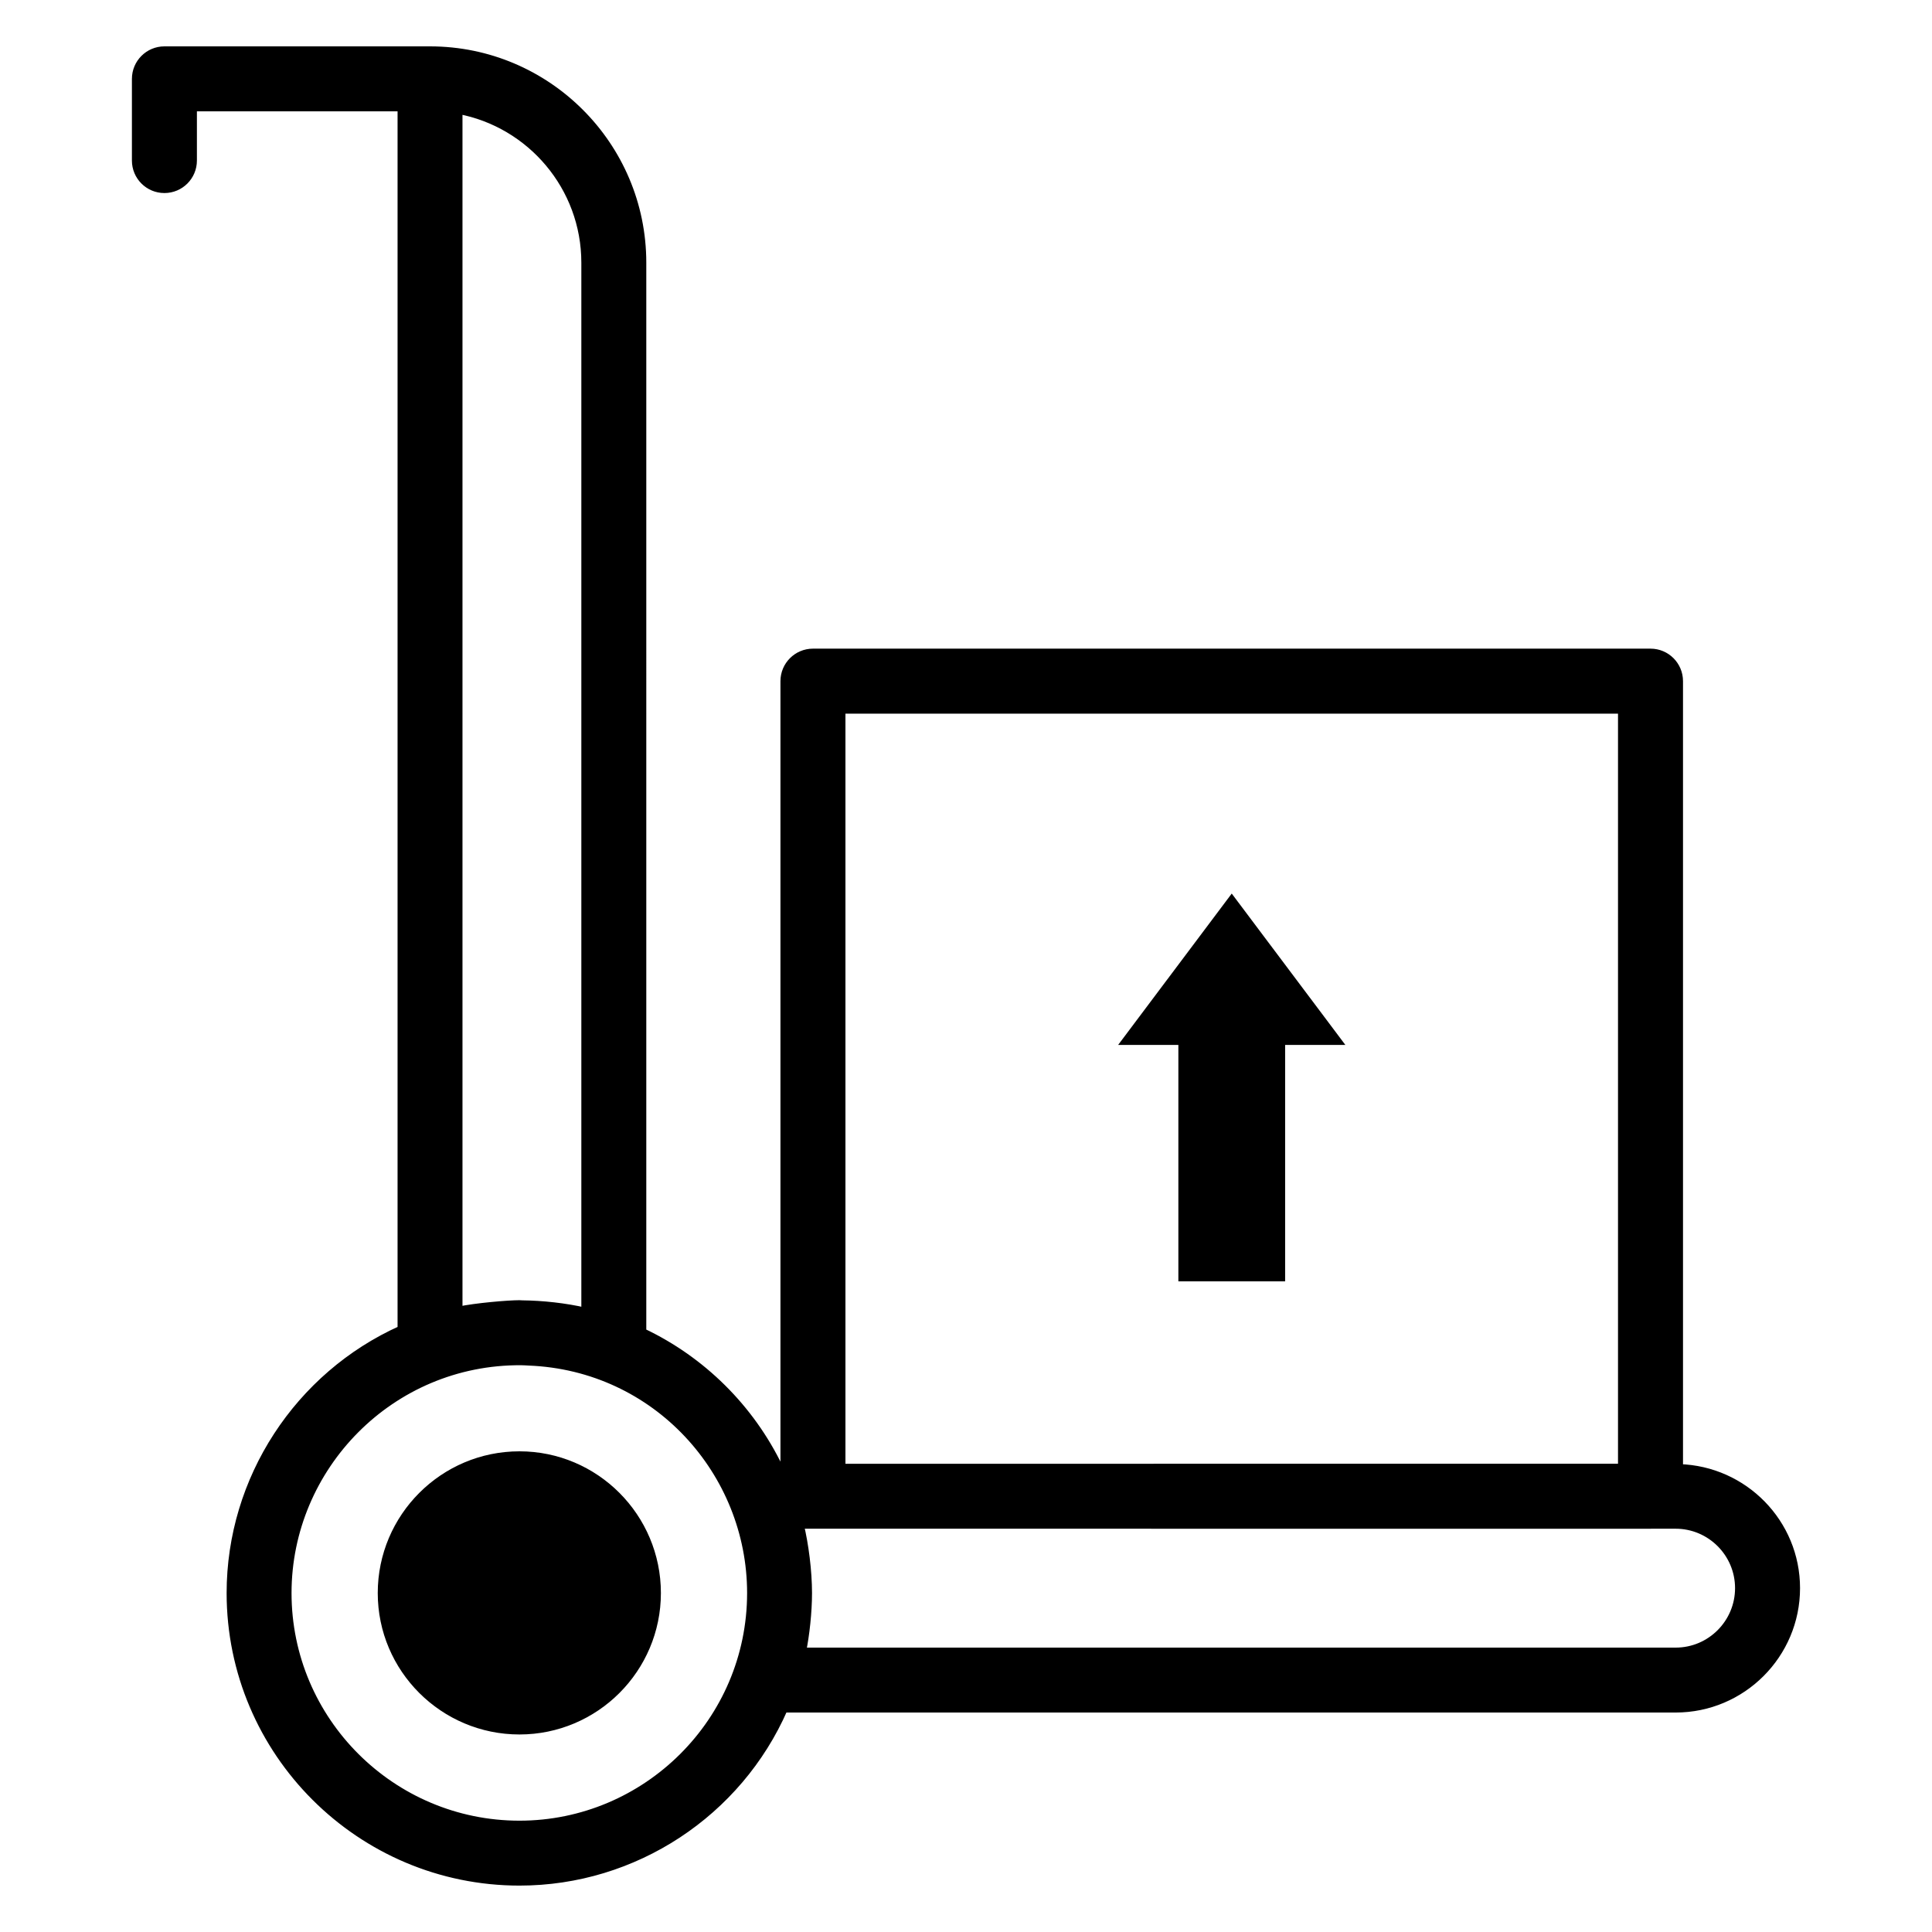 <?xml version="1.0" encoding="utf-8"?>
<!-- Generator: Adobe Illustrator 27.0.1, SVG Export Plug-In . SVG Version: 6.00 Build 0)  -->
<svg version="1.1" id="Calque_1" xmlns="http://www.w3.org/2000/svg" xmlns:xlink="http://www.w3.org/1999/xlink" x="0px" y="0px"
	 viewBox="0 0 500 500" enable-background="new 0 0 500 500" xml:space="preserve">
<g>
	<g>
		<g>
			<path stroke="#000000" stroke-width="2" stroke-miterlimit="10" d="M134.44,447.88c-19.67,0-35.68-15.97-35.68-35.6
				c0-19.67,16-35.68,35.68-35.68c19.63,0,35.6,16,35.6,35.68C170.04,431.91,154.07,447.88,134.44,447.88z"/>
		</g>
		<path stroke="#000000" stroke-width="2" stroke-miterlimit="10" d="M434.56,379.91V176.28c0-4.09-3.31-7.41-7.41-7.41H210.39
			c-4.09,0-7.41,3.32-7.41,7.41v203.54h-1.35c-7.42-15.39-19.96-27.82-35.37-35.1V67.98c0-30.32-24.66-54.98-54.98-54.98H42.55
			c-4.09,0-7.41,3.32-7.41,7.41v21.14c0,4.09,3.31,7.41,7.41,7.41s7.41-3.32,7.41-7.41V27.81h53.93v316.24
			c-26.66,11.96-44.24,38.73-44.24,68.22c0,41.2,33.55,74.72,74.8,74.72c29.76,0,56.62-17.81,68.43-44.79h230.78
			c17.2,0,31.19-14,31.19-31.19C464.85,394.12,451.33,380.4,434.56,379.91L434.56,379.91z M217.8,183.69h201.94v196.13H217.8V183.69
			z M151.45,67.98v271.44c-5.18-1.21-11.16-1.84-16.28-1.89c-0.25,0-0.48-0.04-0.73-0.04c-2.86,0-11.35,0.71-15.75,1.66V28.5
			C137.32,31.98,151.45,48.36,151.45,67.98L151.45,67.98z M134.44,472.19c-33.07,0-59.99-26.88-59.99-59.91
			c0-32.62,26.64-60.19,60.45-59.96c0.67,0,1.32,0.06,1.99,0.09c32.99,1.3,57.46,28.6,57.46,59.87
			C194.34,445.47,167.27,472.19,134.44,472.19L134.44,472.19z M433.66,427.4H207.62c0.87-4.22,1.53-10.17,1.53-15.12
			c0-5.64-0.88-12.57-2.12-17.65c298.48,0.01,199.49,0.01,220.11,0.01c0.01,0,0.02-0.01,0.04-0.01h6.47
			c9.03,0,16.38,7.35,16.38,16.38S442.69,427.4,433.66,427.4L433.66,427.4z"/>
	</g>
	<g>
		<path stroke="#000000" stroke-width="2" stroke-miterlimit="10" d="M346.18,269.43h-14.59v61.18h-25.63v-61.18h-14.59l27.4-36.51
			L346.18,269.43z"/>
	</g>
</g>
</svg>
